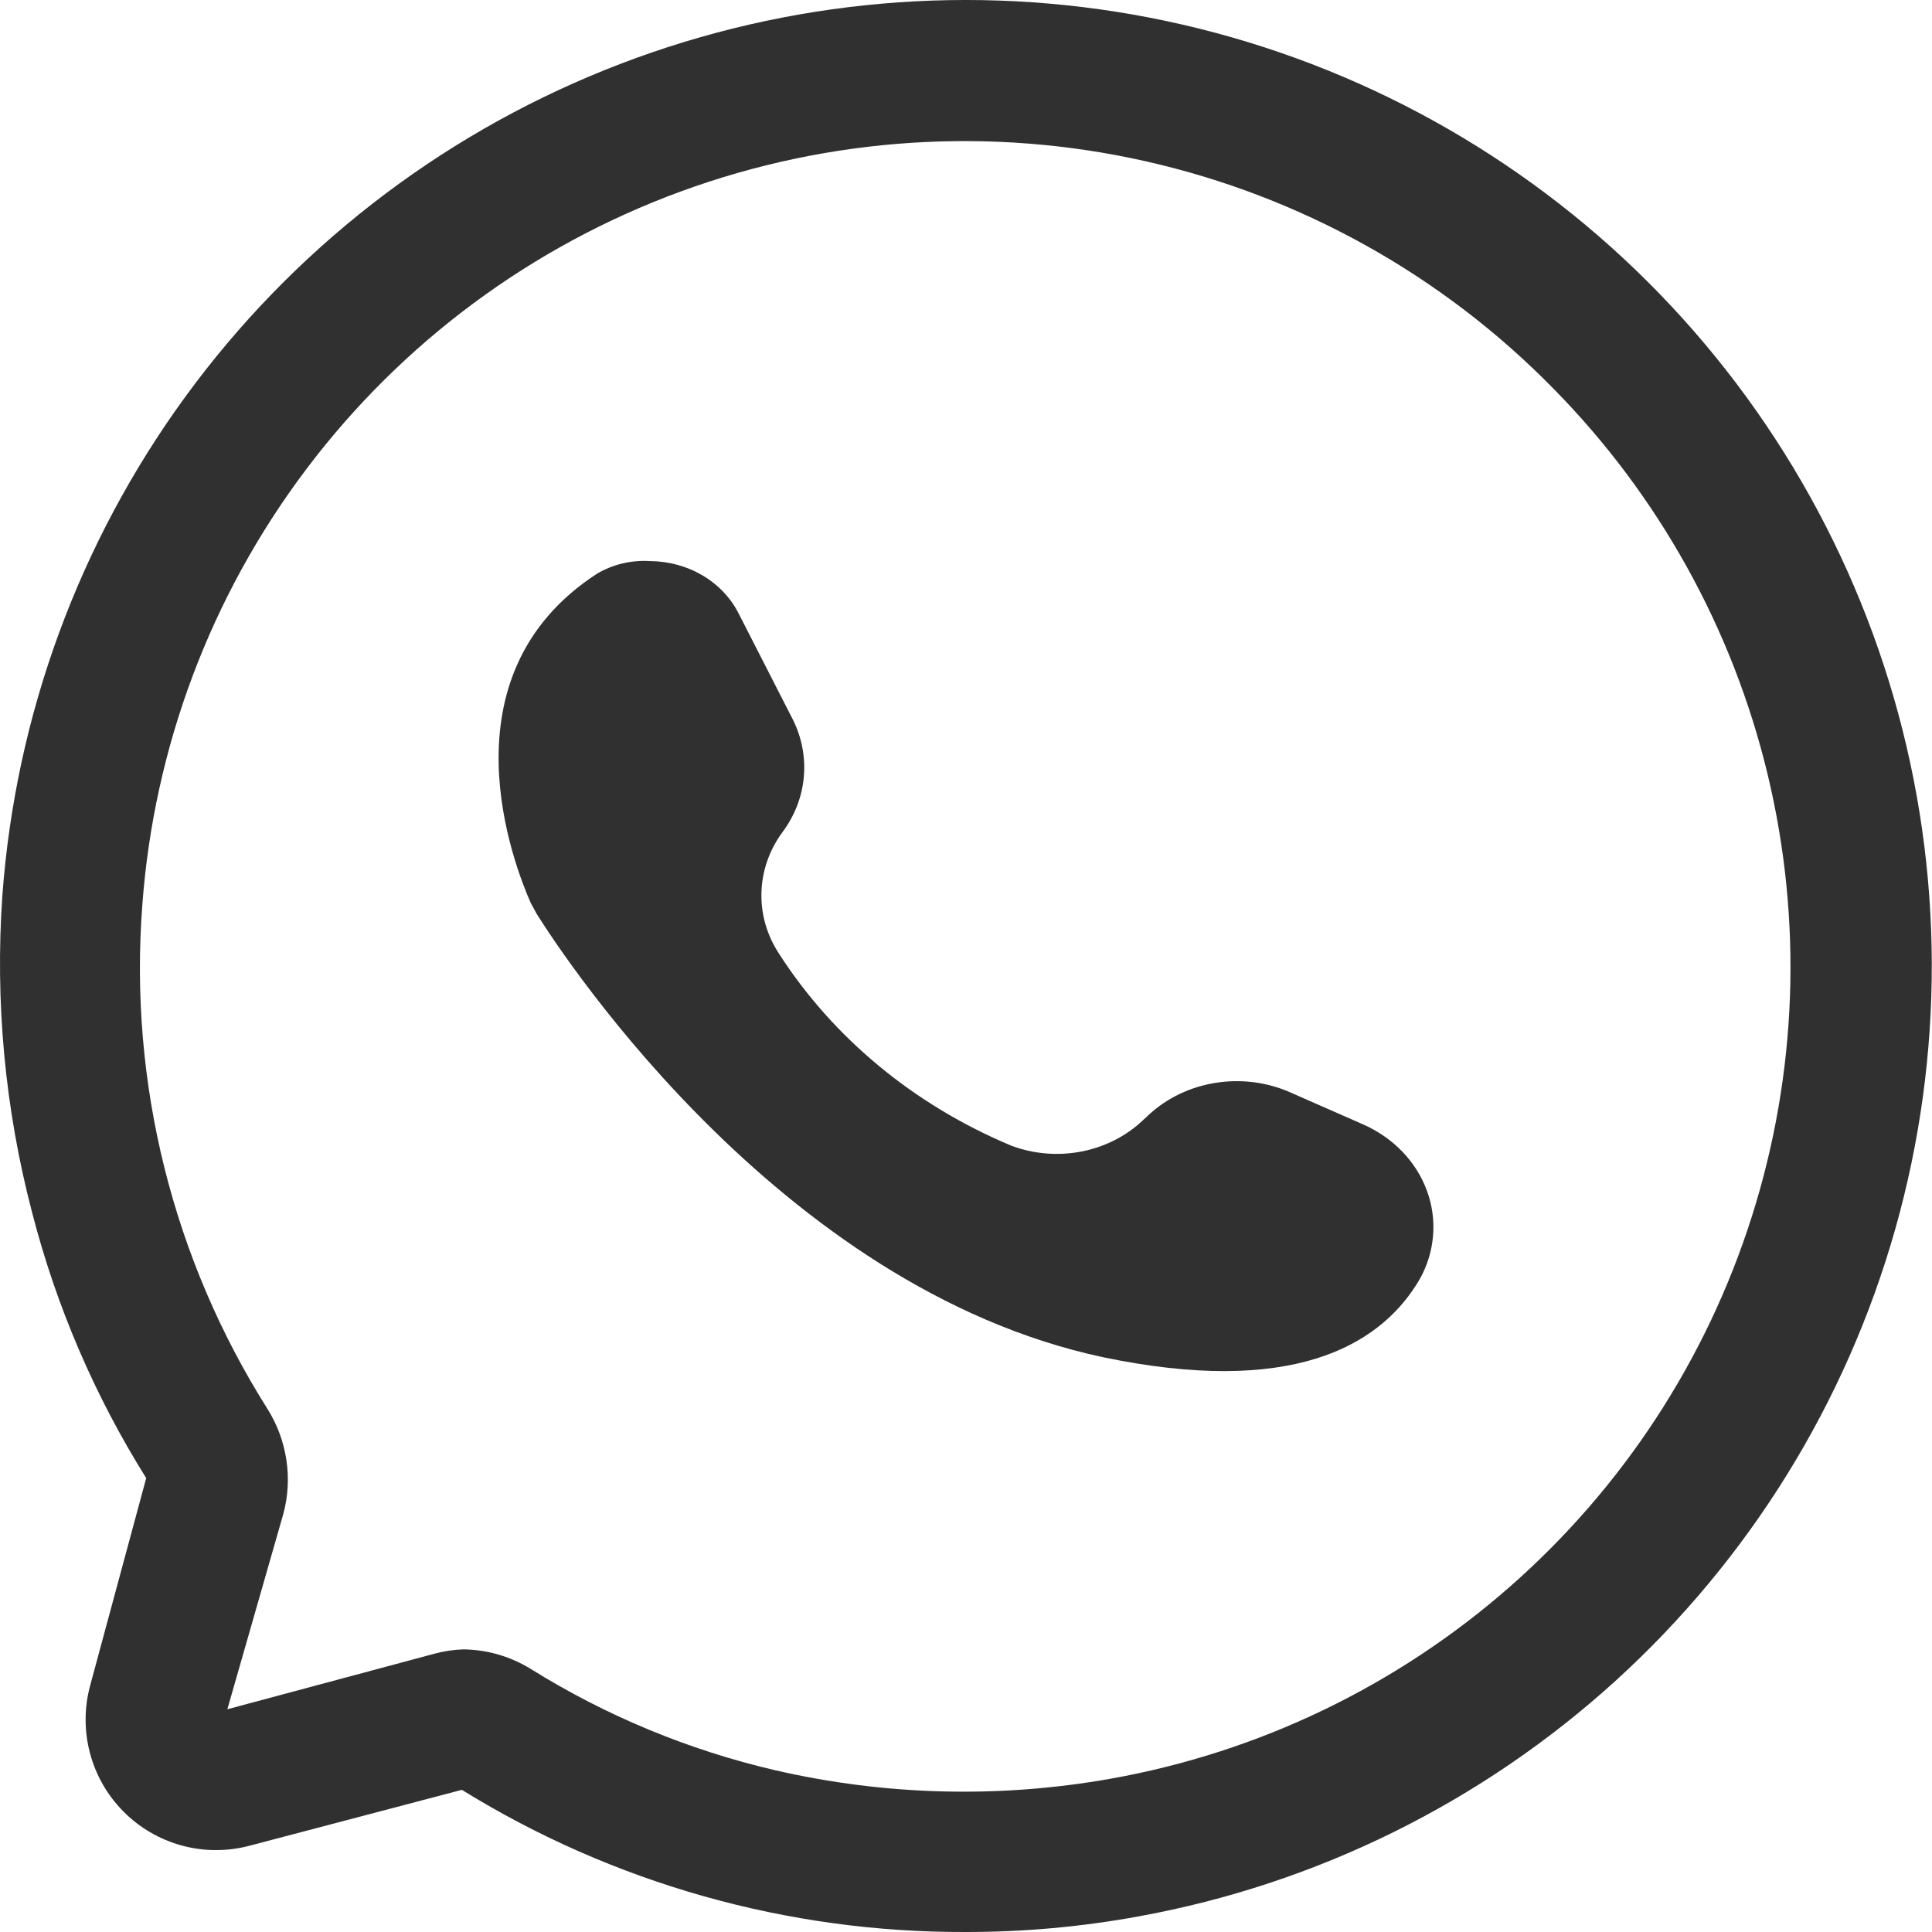 <?xml version="1.0" encoding="UTF-8"?> <svg xmlns="http://www.w3.org/2000/svg" width="31" height="31" viewBox="0 0 31 31" fill="none"> <path d="M15.493 31C12.639 31.01 9.839 30.22 7.411 28.719L3.999 29.617C3.643 29.71 3.269 29.709 2.915 29.612C2.56 29.515 2.237 29.326 1.979 29.065C1.72 28.804 1.535 28.479 1.442 28.123C1.349 27.768 1.351 27.394 1.448 27.04L2.346 23.717C1.52 22.398 0.902 20.959 0.514 19.451C0.08 17.794 -0.081 16.077 0.038 14.368C0.25 11.478 1.268 8.704 2.976 6.363C4.685 4.021 7.016 2.206 9.705 1.123C12.393 0.04 15.332 -0.268 18.186 0.235C21.041 0.738 23.697 2.031 25.854 3.968C28.01 5.905 29.58 8.407 30.386 11.191C31.192 13.976 31.2 16.93 30.411 19.719C29.622 22.508 28.067 25.02 25.922 26.97C23.777 28.919 21.129 30.229 18.277 30.748C17.359 30.917 16.427 31.001 15.493 31ZM7.411 26.465C7.801 26.465 8.184 26.574 8.516 26.779C9.726 27.533 11.051 28.082 12.44 28.405C14.209 28.812 16.041 28.858 17.828 28.539C20.2 28.116 22.411 27.052 24.222 25.464C26.034 23.875 27.377 21.823 28.107 19.527C28.837 17.231 28.927 14.779 28.365 12.436C27.804 10.093 26.614 7.948 24.922 6.232C23.141 4.415 20.872 3.15 18.389 2.589C15.906 2.028 13.314 2.196 10.924 3.072C8.534 3.948 6.447 5.495 4.915 7.528C3.382 9.56 2.468 11.991 2.283 14.53C2.067 17.37 2.773 20.205 4.295 22.612C4.45 22.86 4.552 23.137 4.595 23.426C4.639 23.715 4.622 24.009 4.546 24.292L3.648 27.426L6.962 26.537C7.117 26.494 7.277 26.47 7.438 26.465L7.411 26.465Z" fill="#303030"></path> <path d="M10.432 9.003C10.731 9.005 11.022 9.085 11.273 9.233C11.525 9.382 11.725 9.593 11.851 9.842L12.719 11.54C12.864 11.828 12.926 12.146 12.898 12.462C12.871 12.779 12.754 13.083 12.56 13.346C12.348 13.631 12.229 13.967 12.218 14.313C12.206 14.659 12.303 15.001 12.497 15.298C13.367 16.654 14.668 17.73 16.224 18.382C16.581 18.517 16.974 18.55 17.351 18.477C17.729 18.404 18.074 18.228 18.342 17.972L18.437 17.884C18.727 17.617 19.099 17.439 19.503 17.375C19.906 17.31 20.322 17.362 20.692 17.523L21.868 18.04C22.108 18.145 22.323 18.294 22.5 18.477C22.676 18.66 22.811 18.874 22.896 19.106C22.981 19.339 23.015 19.584 22.994 19.829C22.974 20.073 22.901 20.311 22.778 20.529C22.206 21.505 20.904 22.383 17.95 21.827C12.656 20.851 9.077 15.405 8.611 14.663L8.516 14.488C8.262 13.912 7.044 10.857 9.575 9.208C9.829 9.056 10.13 8.984 10.432 9.003Z" fill="#303030"></path> </svg> 